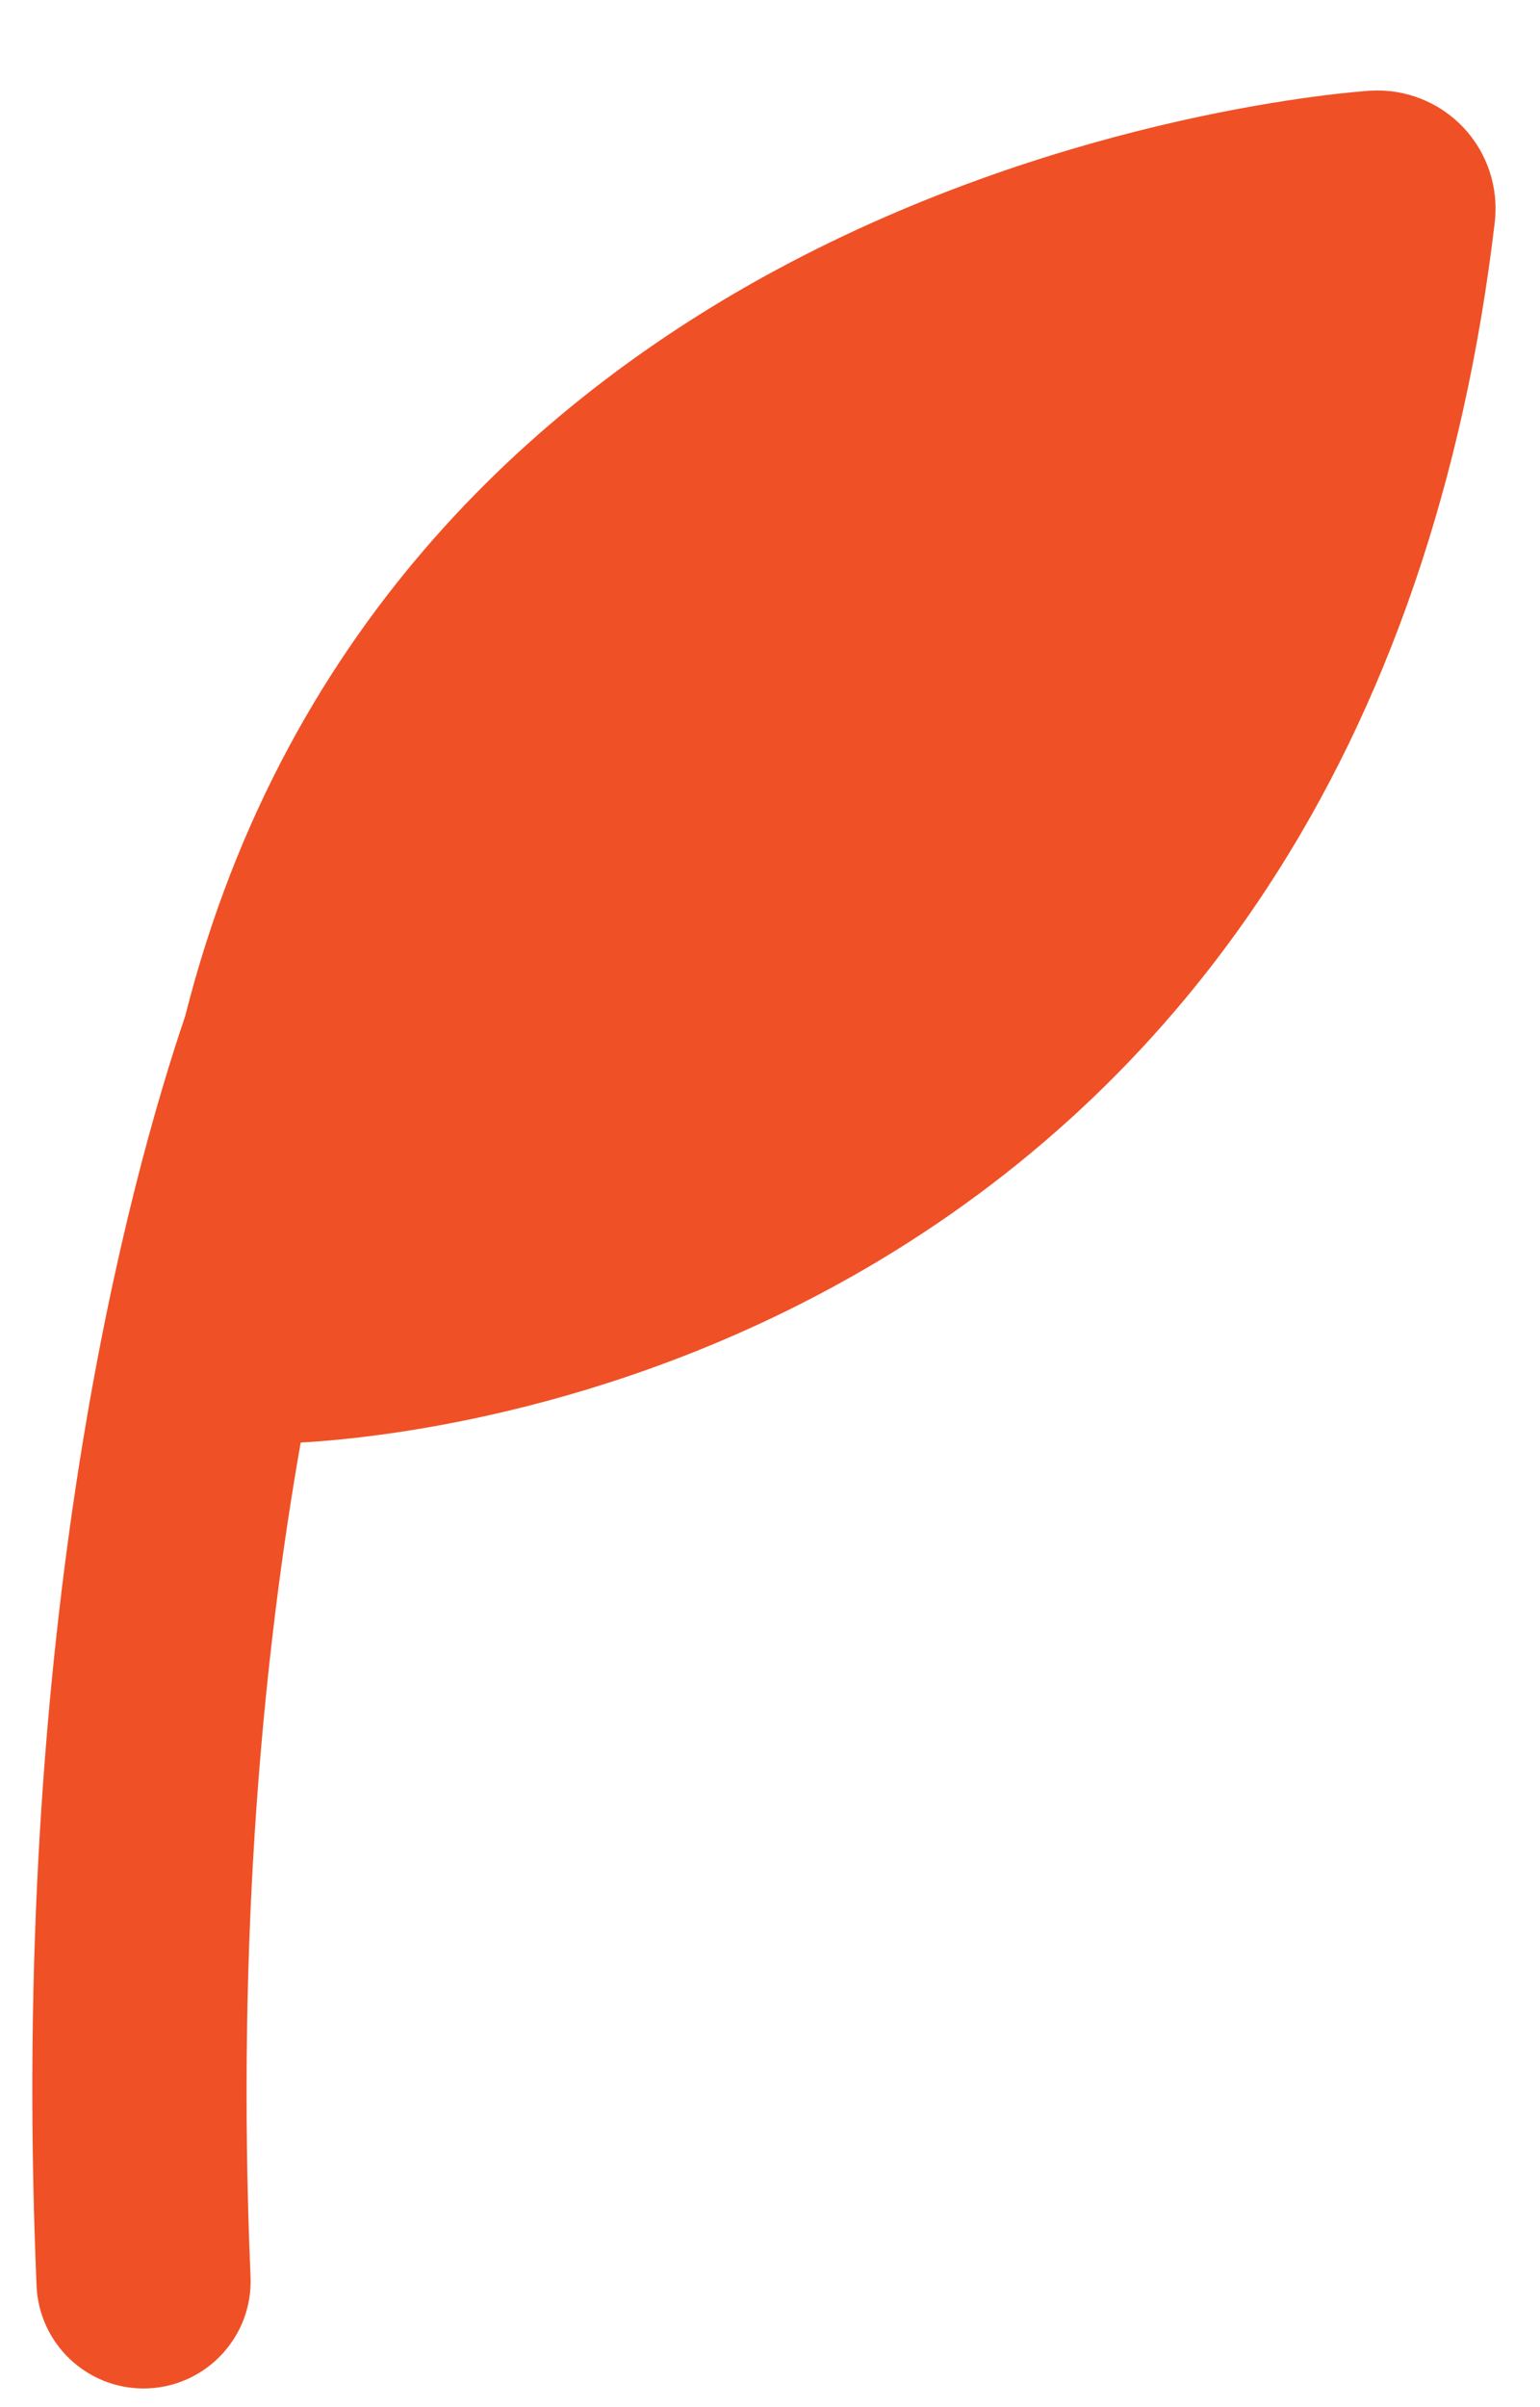 <svg width="16" height="25" viewBox="0 0 16 25" fill="none" xmlns="http://www.w3.org/2000/svg">
<path d="M15.203 1.323C14.953 1.059 14.599 0.92 14.236 0.942C14.11 0.95 11.123 1.156 8.067 2.802C5.719 4.068 2.976 6.392 1.924 10.553C1.35 12.245 0.084 16.833 0.38 23.741C0.406 24.338 0.898 24.806 1.491 24.806C1.507 24.806 1.523 24.805 1.539 24.805C2.153 24.778 2.629 24.259 2.603 23.646C2.45 20.067 2.744 17.141 3.124 14.982C3.978 14.934 6.524 14.656 9.135 13.091C10.762 12.115 12.116 10.817 13.157 9.234C14.415 7.322 15.213 4.991 15.53 2.308C15.572 1.947 15.452 1.586 15.203 1.323Z" fill="#F05025"/>
</svg>
